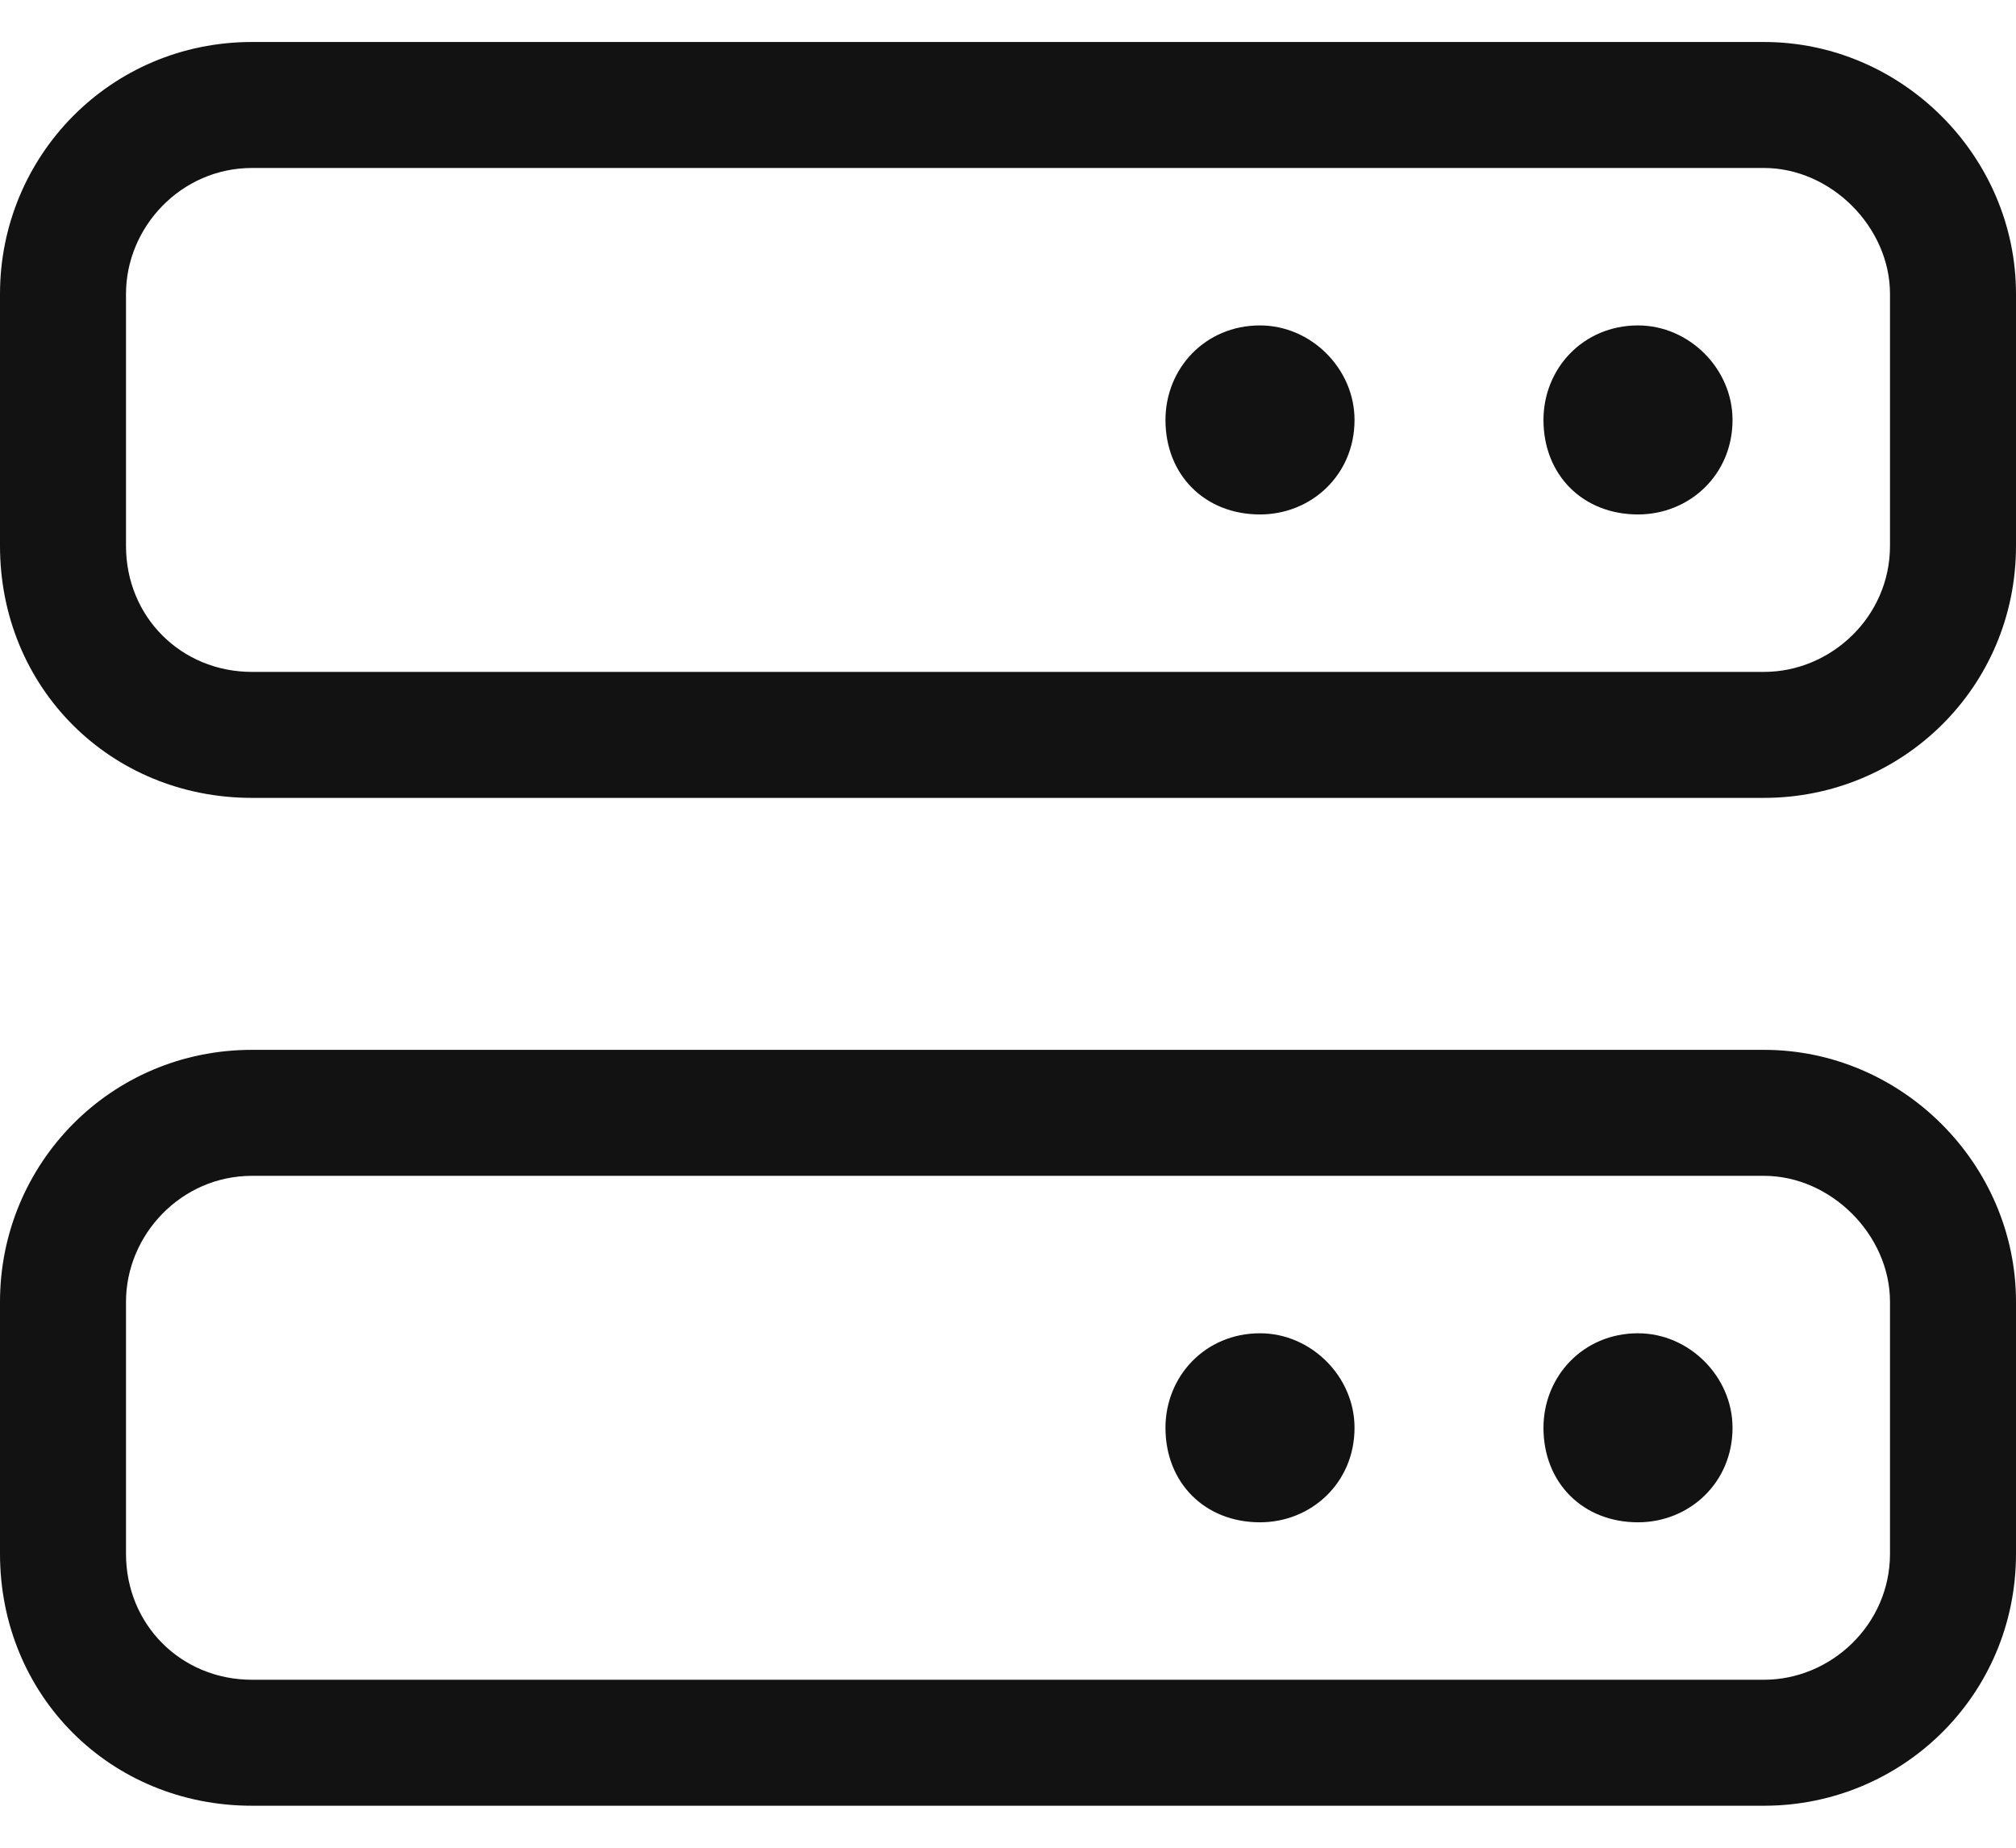 <svg width="36" height="33" viewBox="0 0 36 33" fill="none" xmlns="http://www.w3.org/2000/svg">
<path d="M31.5 0.75H4.5C1.969 0.75 0 2.789 0 5.25V9.75C0 12.281 1.969 14.25 4.5 14.25H31.5C33.961 14.25 36 12.281 36 9.75V5.25C36 2.789 33.961 0.75 31.5 0.75ZM33.75 9.75C33.75 11.016 32.695 12 31.5 12H4.5C3.234 12 2.25 11.016 2.25 9.75V5.25C2.25 4.055 3.234 3 4.5 3H31.5C32.695 3 33.75 4.055 33.75 5.25V9.75ZM29.25 5.812C28.266 5.812 27.562 6.586 27.562 7.5C27.562 8.484 28.266 9.188 29.25 9.188C30.164 9.188 30.938 8.484 30.938 7.5C30.938 6.586 30.164 5.812 29.25 5.812ZM22.5 5.812C21.516 5.812 20.812 6.586 20.812 7.5C20.812 8.484 21.516 9.188 22.5 9.188C23.414 9.188 24.188 8.484 24.188 7.5C24.188 6.586 23.414 5.812 22.5 5.812ZM31.5 18.75H4.5C1.969 18.75 0 20.789 0 23.25V27.75C0 30.281 1.969 32.25 4.5 32.25H31.5C33.961 32.25 36 30.281 36 27.75V23.25C36 20.789 33.961 18.75 31.5 18.75ZM33.75 27.75C33.75 29.016 32.695 30 31.5 30H4.5C3.234 30 2.25 29.016 2.25 27.75V23.25C2.25 22.055 3.234 21 4.5 21H31.5C32.695 21 33.75 22.055 33.75 23.25V27.75ZM29.25 23.812C28.266 23.812 27.562 24.586 27.562 25.5C27.562 26.484 28.266 27.188 29.25 27.188C30.164 27.188 30.938 26.484 30.938 25.5C30.938 24.586 30.164 23.812 29.25 23.812ZM22.5 23.812C21.516 23.812 20.812 24.586 20.812 25.5C20.812 26.484 21.516 27.188 22.5 27.188C23.414 27.188 24.188 26.484 24.188 25.5C24.188 24.586 23.414 23.812 22.5 23.812Z" fill="#121212"/>
</svg>
